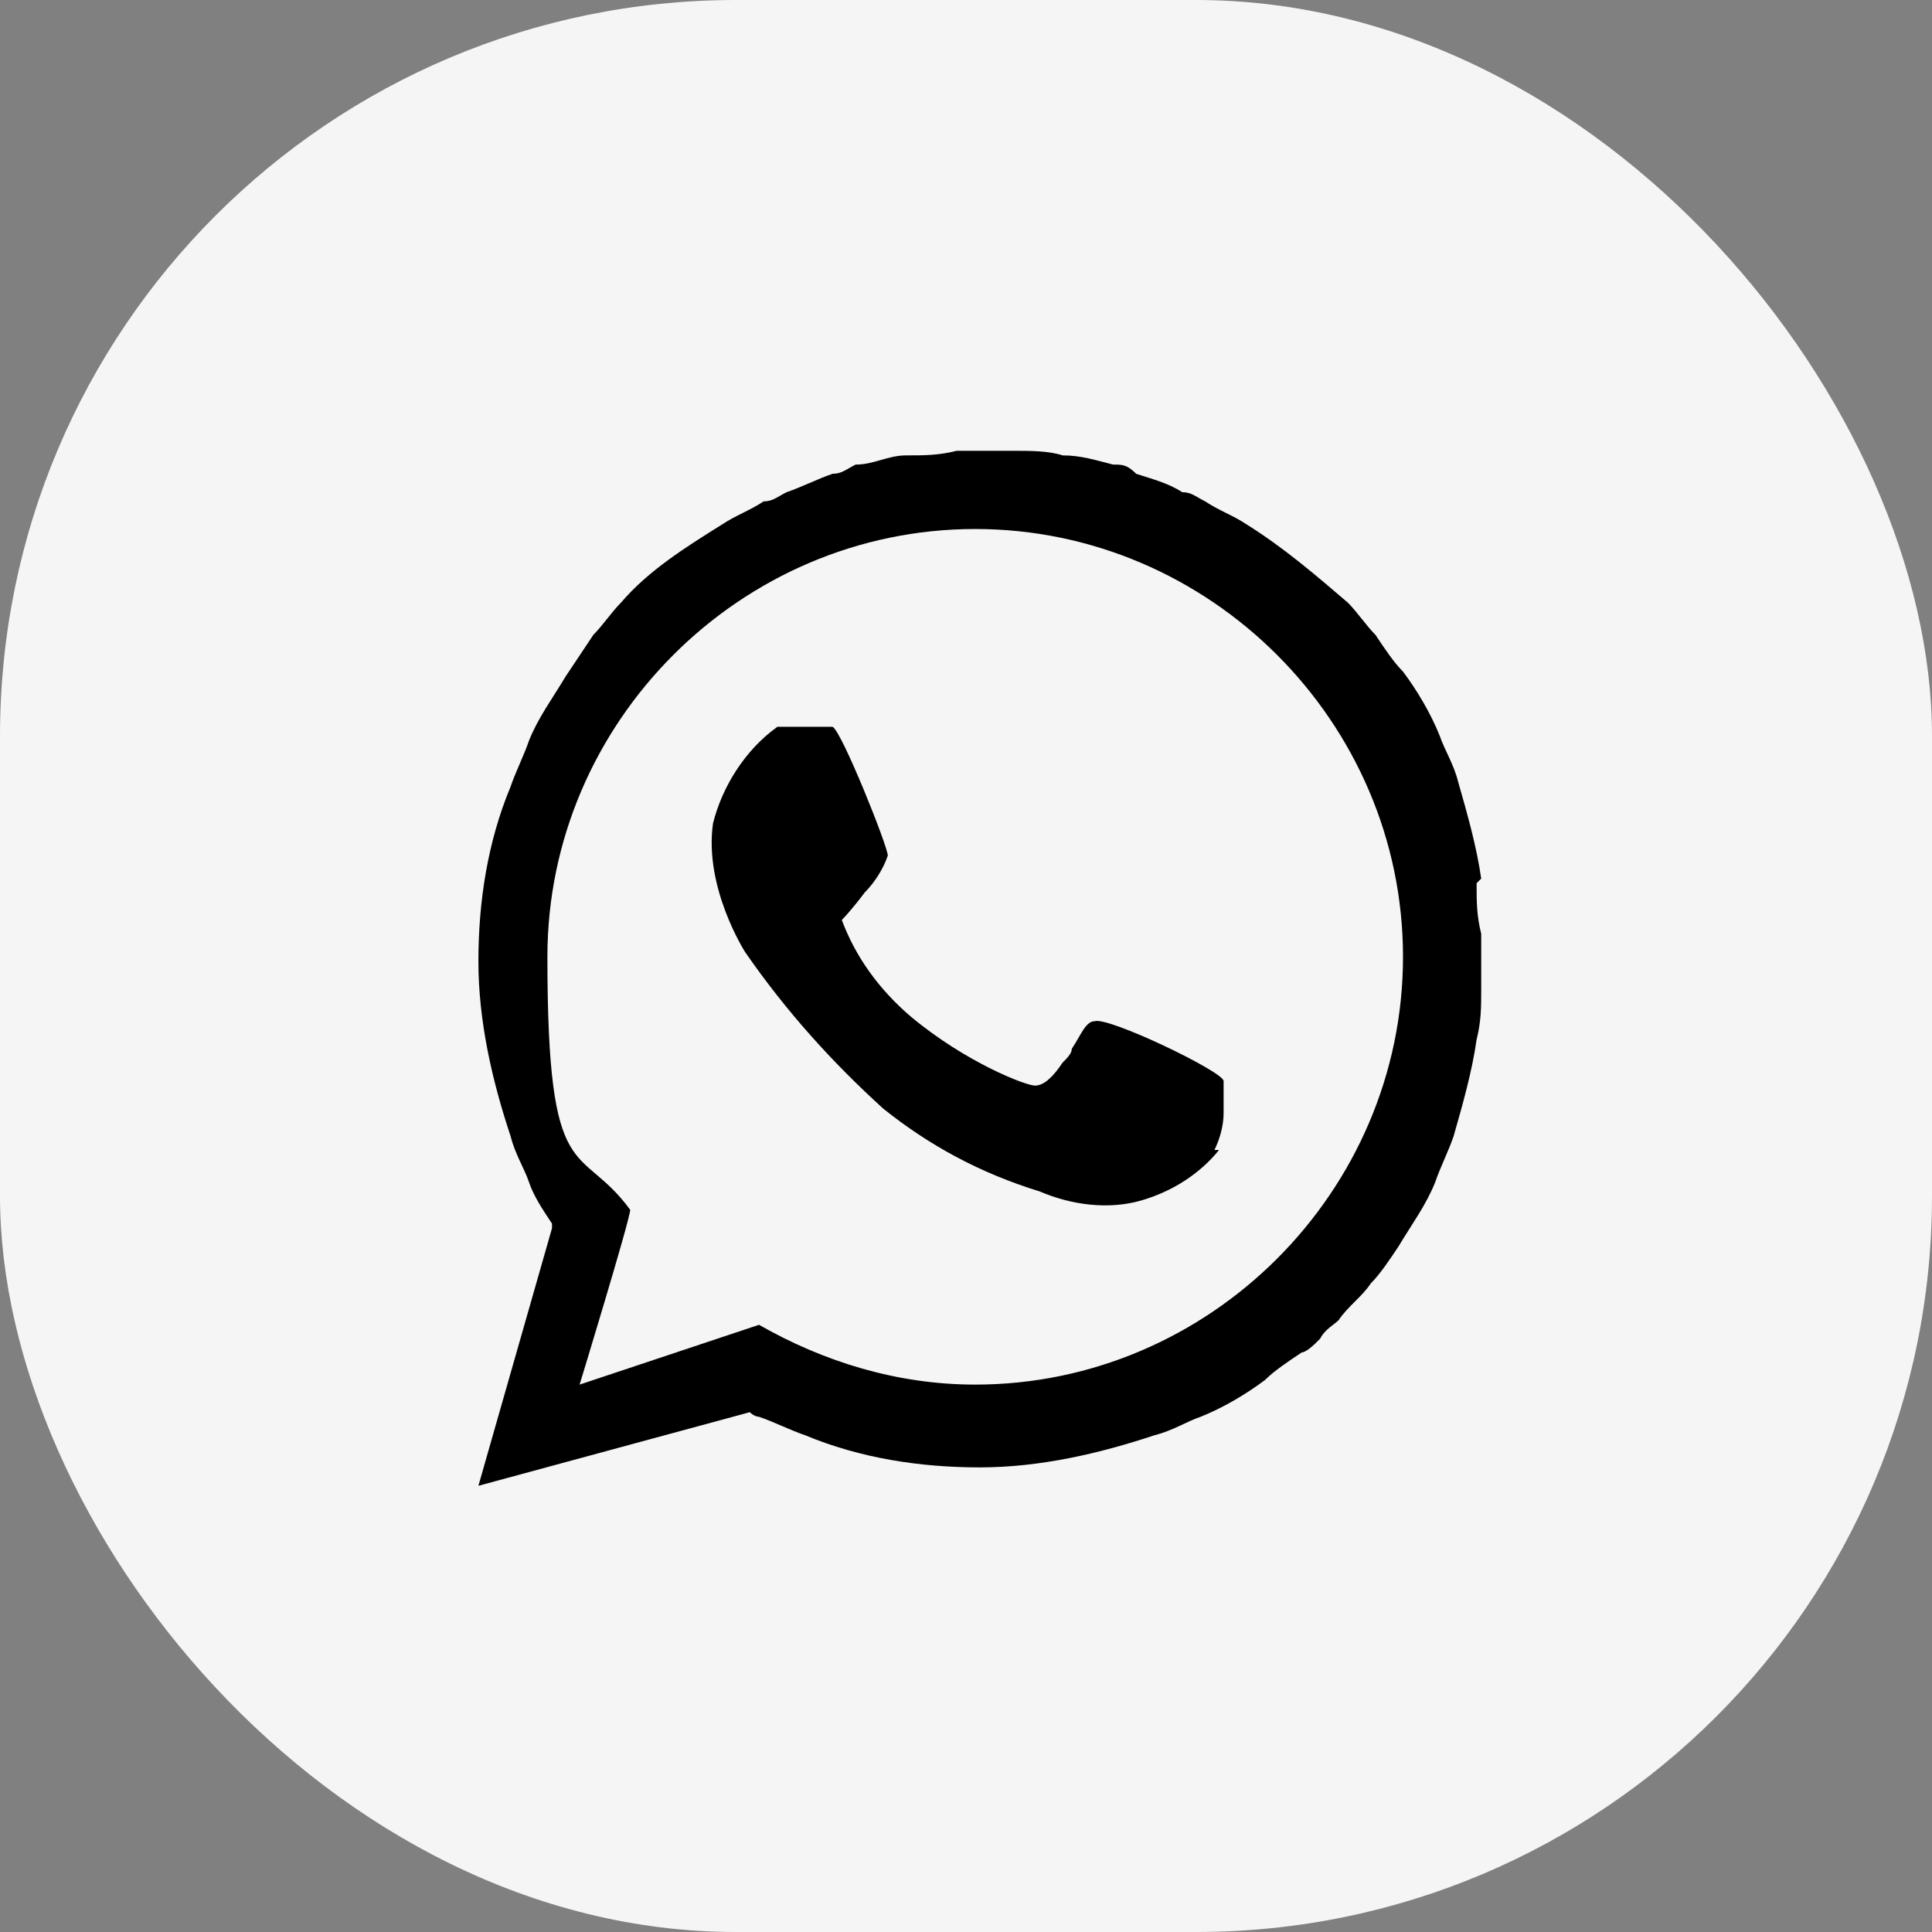 <?xml version="1.0" encoding="UTF-8"?> <svg xmlns="http://www.w3.org/2000/svg" id="Layer_1" data-name="Layer 1" version="1.1" viewBox="0 0 42 42"><rect x="0" y="0" width="42" height="42" fill="#808080" stroke="none"/><defs><style> .cls-1 { fill: #f5f5f5; } .cls-1, .cls-2 { stroke-width: 0px; } .cls-2 { fill: #000; fill-rule: evenodd; } </style></defs><rect class="cls-1" y="0" width="42" height="42" rx="16" ry="16"></rect><path class="cls-2" d="M32.1,19.2c0,.4,0,.7.1,1.1,0,.2,0,.4,0,.6s0,.2,0,.3c0,0,0,.2,0,.3,0,.4,0,.7-.1,1.1-.1.7-.3,1.4-.5,2.1-.1.3-.3.7-.4,1-.2.5-.5.9-.8,1.4-.2.3-.4.6-.6.8-.2.3-.5.5-.7.8-.1.1-.3.2-.4.4,0,0,0,0-.1.1,0,0-.2.2-.3.2h0c-.3.2-.6.4-.8.6-.4.3-.9.6-1.4.8-.3.1-.6.3-1,.4-1.2.4-2.5.7-3.8.7s-2.6-.2-3.8-.7c-.3-.1-.7-.3-1-.4,0,0-.1,0-.2-.1l-5.9,1.6,1.6-5.6h0s0,0,0-.1c0,0,0,0,0,0-.2-.3-.4-.6-.5-.9-.1-.3-.3-.6-.4-1-.4-1.2-.7-2.5-.7-3.8s.2-2.6.7-3.8c.1-.3.3-.7.4-1,.2-.5.5-.9.8-1.4.2-.3.4-.6.6-.9.2-.2.4-.5.6-.7.6-.7,1.4-1.2,2.2-1.7h0c.3-.2.6-.3.9-.5h0c.2,0,.3-.1.5-.2h0c.3-.1.7-.3,1-.4.2,0,.3-.1.5-.2.4,0,.7-.2,1.1-.2.4,0,.7,0,1.1-.1h0c.2,0,.4,0,.6,0s.4,0,.6,0h0c.4,0,.8,0,1.1.1.4,0,.7.1,1.1.2.2,0,.3,0,.5.2h0c.3.1.7.2,1,.4h0c.2,0,.3.1.5.2h0c.3.2.6.3.9.5h0c.8.5,1.5,1.1,2.2,1.7.2.2.4.5.6.7.2.3.4.6.6.8.3.4.6.9.8,1.4.1.3.3.6.4,1,.2.7.4,1.4.5,2.1ZM16.5,28.8c1.4.8,3,1.3,4.7,1.3h0c5.1,0,9.3-4.2,9.3-9.3s-4.2-9.3-9.3-9.3-9.3,4.2-9.3,9.3.7,4,1.8,5.5c0,.2-1.1,3.8-1.1,3.8l3.9-1.3ZM26.4,25c.1-.2.2-.5.2-.8,0-.2,0-.5,0-.7,0-.2-2.5-1.4-2.8-1.3-.2,0-.3.3-.5.6,0,.1-.1.2-.2.3,0,0,0,0,0,0-.2.3-.4.5-.6.5s-1.5-.5-2.7-1.5c-.7-.6-1.2-1.3-1.5-2.1,0,0,.2-.2.5-.6.2-.2.4-.5.5-.8,0-.2-1-2.7-1.2-2.8-.4,0-.8,0-1.2,0-.7.5-1.2,1.3-1.4,2.1-.2,1.4.7,2.8.7,2.8.9,1.3,1.9,2.4,3,3.4,1,.8,2.1,1.4,3.4,1.8.7.3,1.5.4,2.2.2.7-.2,1.3-.6,1.7-1.1Z"></path></svg> 